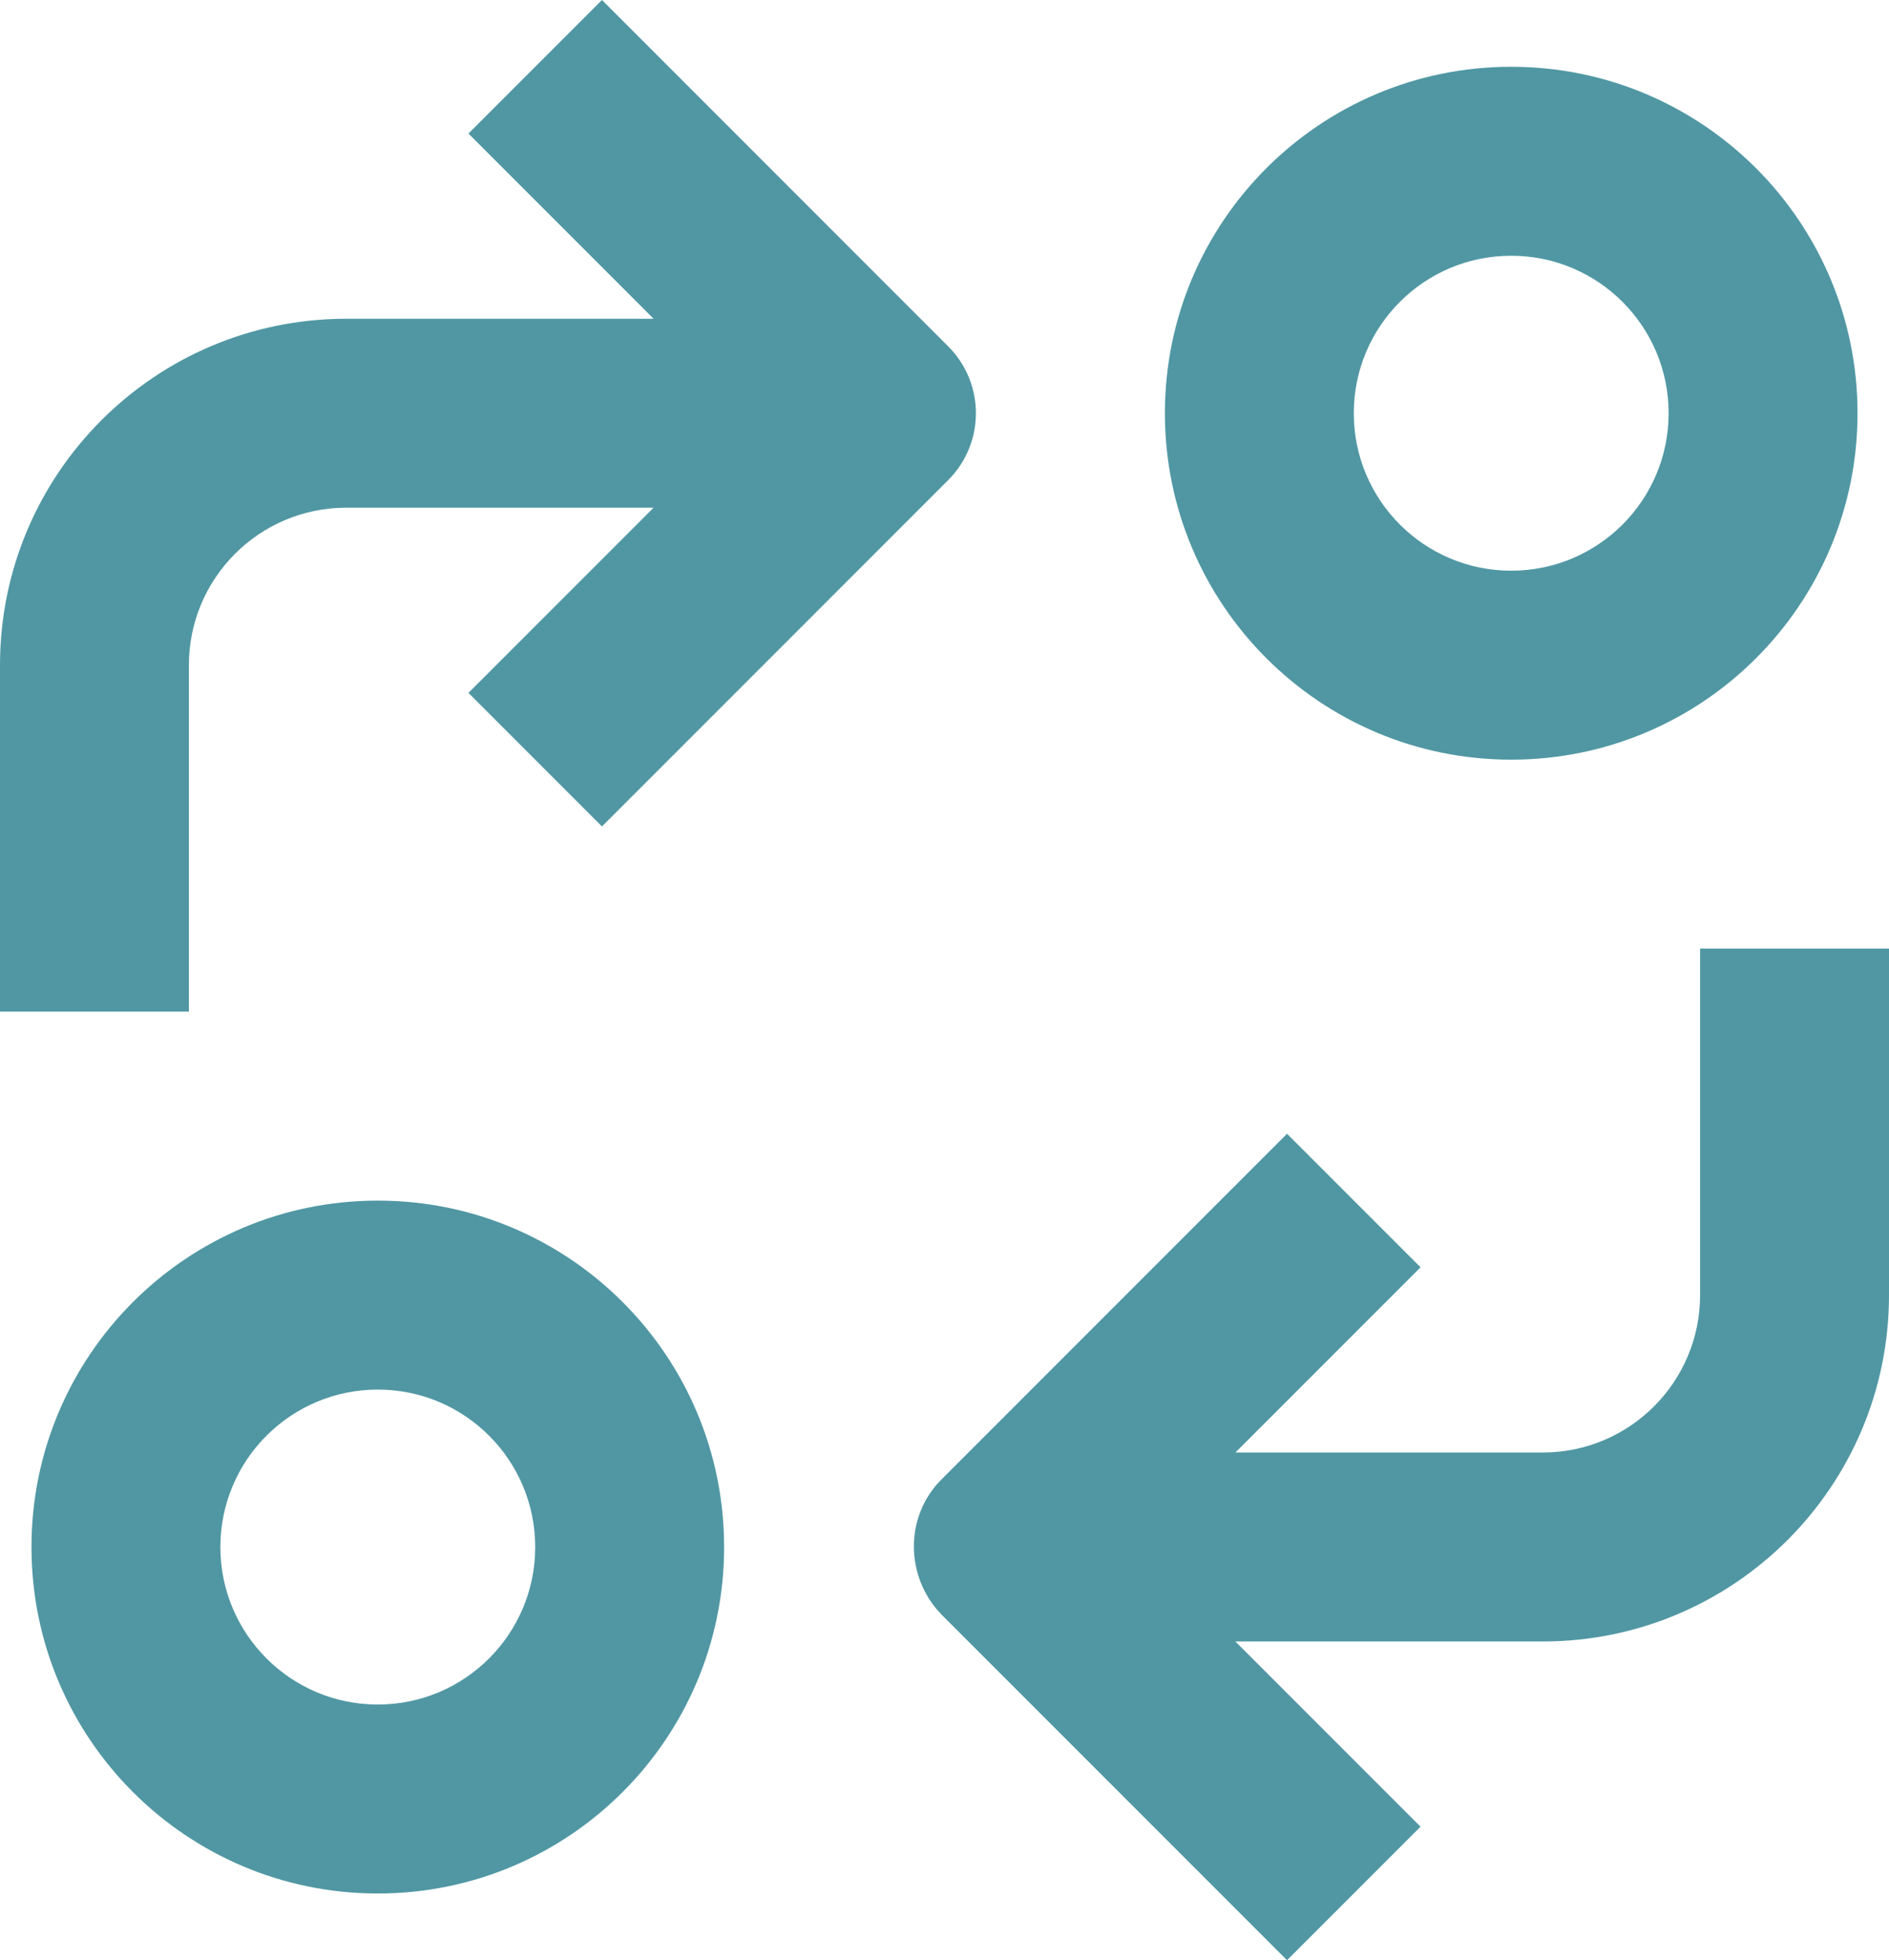 <?xml version="1.0" encoding="UTF-8"?>
<svg id="a" data-name="Layer 1" xmlns="http://www.w3.org/2000/svg" viewBox="0 0 537.11 557.16">
  <g id="b" data-name="SvgjsG1721">
    <path d="M107.42,538.19c54.38,0,98.47-44.09,98.47-98.47s-44.09-98.47-98.47-98.47S8.95,385.33,8.95,439.72s44.09,98.47,98.47,98.47ZM107.42,394.96c24.72,0,44.76,20.04,44.76,44.76s-20.04,44.76-44.76,44.76-44.76-20.04-44.76-44.76h0c0-24.72,20.04-44.76,44.76-44.76Z" fill="#5097a3"/>
    <path d="M528.16,117.45c0-54.38-44.09-98.47-98.47-98.47s-98.47,44.09-98.47,98.47,44.09,98.47,98.47,98.47,98.47-44.09,98.47-98.47ZM384.93,117.45c0-24.72,20.04-44.76,44.76-44.76s44.76,20.04,44.76,44.76-20.04,44.76-44.76,44.76-44.76-20.04-44.76-44.76Z" fill="#5097a3"/>
    <path d="M267.48,458.69l98.47,98.47,37.96-37.96-52.64-52.64h87.37c54.38,0,98.47-44.09,98.47-98.47v-98.47h-53.71v98.47c0,24.72-20.04,44.76-44.76,44.76h-87.37l52.64-52.64-37.96-37.96-98.47,98.47c-10.26,10.45-10.09,27.35,0,37.96Z" fill="#5097a3"/>
    <path d="M0,189.06v98.47h53.71v-98.47c0-24.72,20.04-44.76,44.76-44.76h87.37l-52.64,52.64,37.96,37.96,98.47-98.47c10.47-10.49,10.47-27.47,0-37.96L171.16,0l-37.96,37.96,52.64,52.64h-87.37C44.09,90.59,0,134.68,0,189.06Z" fill="#5097a3"/>
  </g>
</svg>